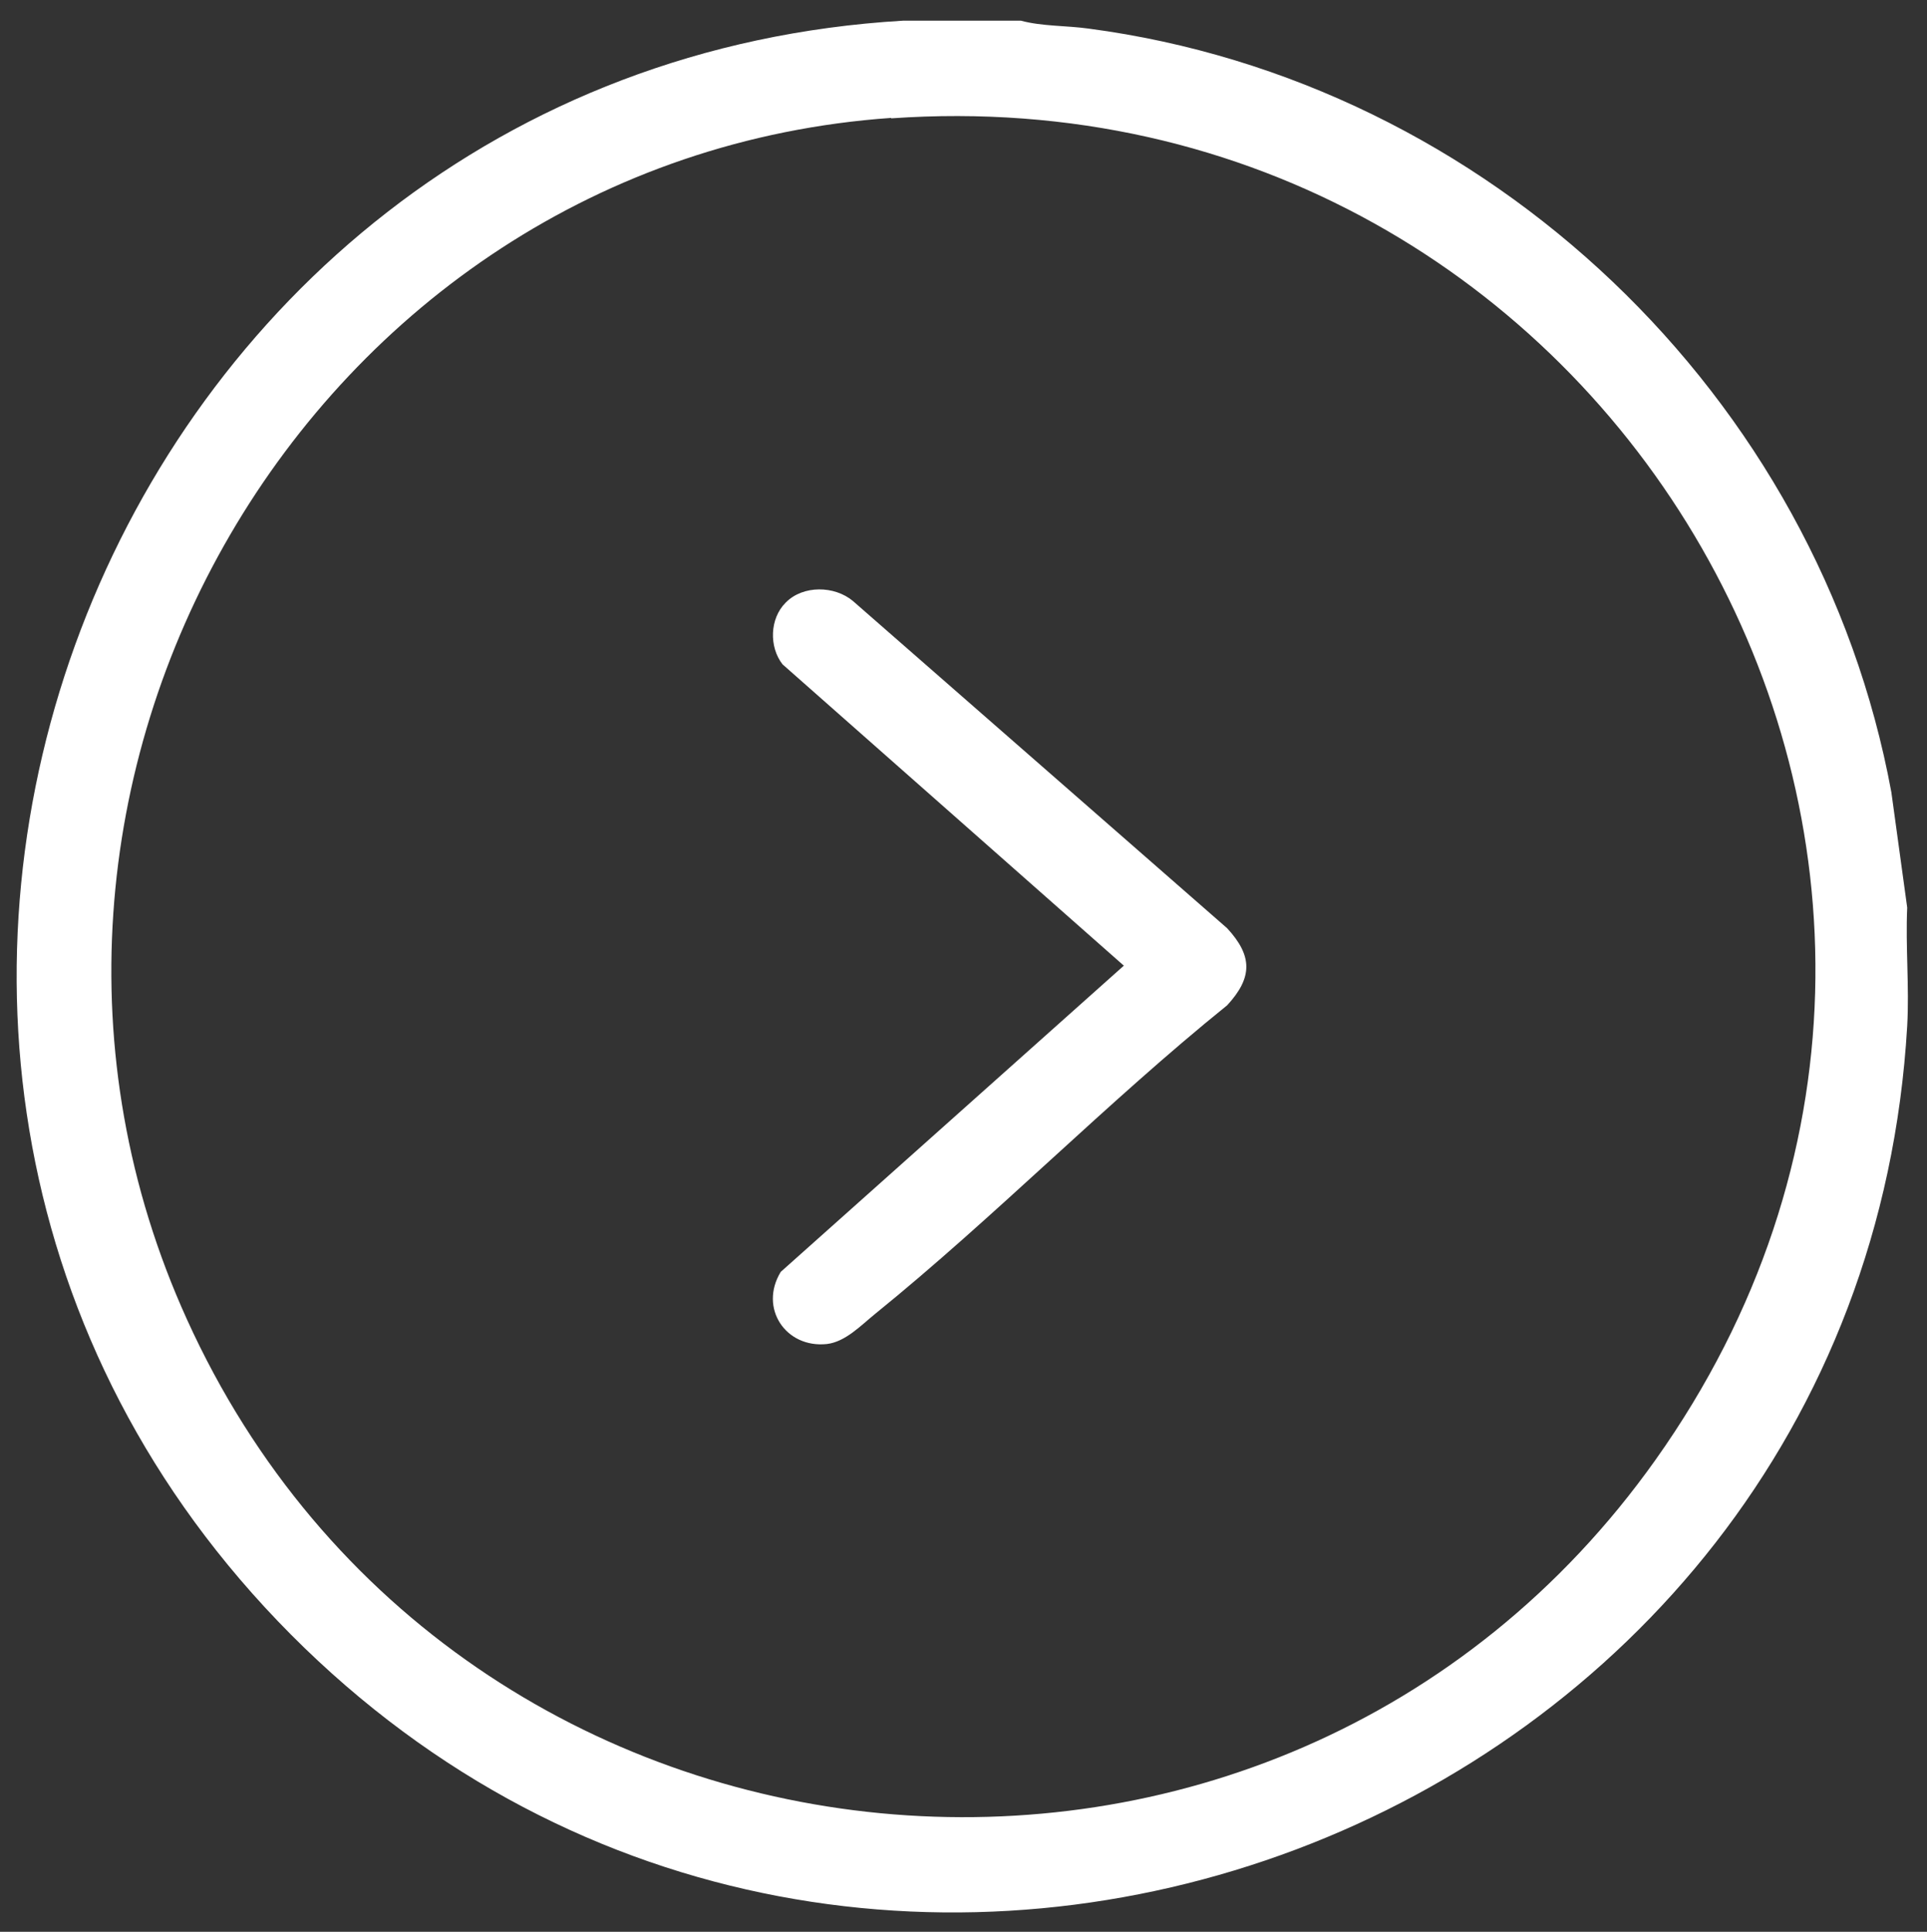 <?xml version="1.0" encoding="UTF-8"?> <svg xmlns="http://www.w3.org/2000/svg" id="_Слой_1" data-name=" Слой 1" viewBox="0 0 43.81 43.91"><rect x="0" y="0" width="43.81" height="43.91" fill="#333333" stroke="none"/><defs><style> .cls-1 { fill: #fff; } </style></defs><path class="cls-1" d="M23.21.47c.48.13,1.04.11,1.54.18,9.09,1.2,16.59,8.35,18.25,17.36l.36,2.62c-.04.89.05,1.8,0,2.69-1.07,18.36-23.71,26.94-36.75,13.83C-6.38,24.08,2.23,1.55,20.53.47h2.69ZM20.26,2.68C7.01,3.61-1.23,17.92,4.25,29.99c6.14,13.54,24.77,15.33,33.39,3.19,9.57-13.48-.99-31.64-17.38-30.49Z"></path><path class="cls-1" d="M17.87,13.69c.39-.39,1.1-.38,1.52-.03l8.51,7.44c.58.63.58,1.12,0,1.75-2.74,2.21-5.28,4.81-8.01,7.02-.32.26-.67.63-1.09.68-.94.1-1.55-.82-1.05-1.64l7.8-6.96-7.76-6.85c-.31-.4-.29-1.04.07-1.4Z"></path></svg> 